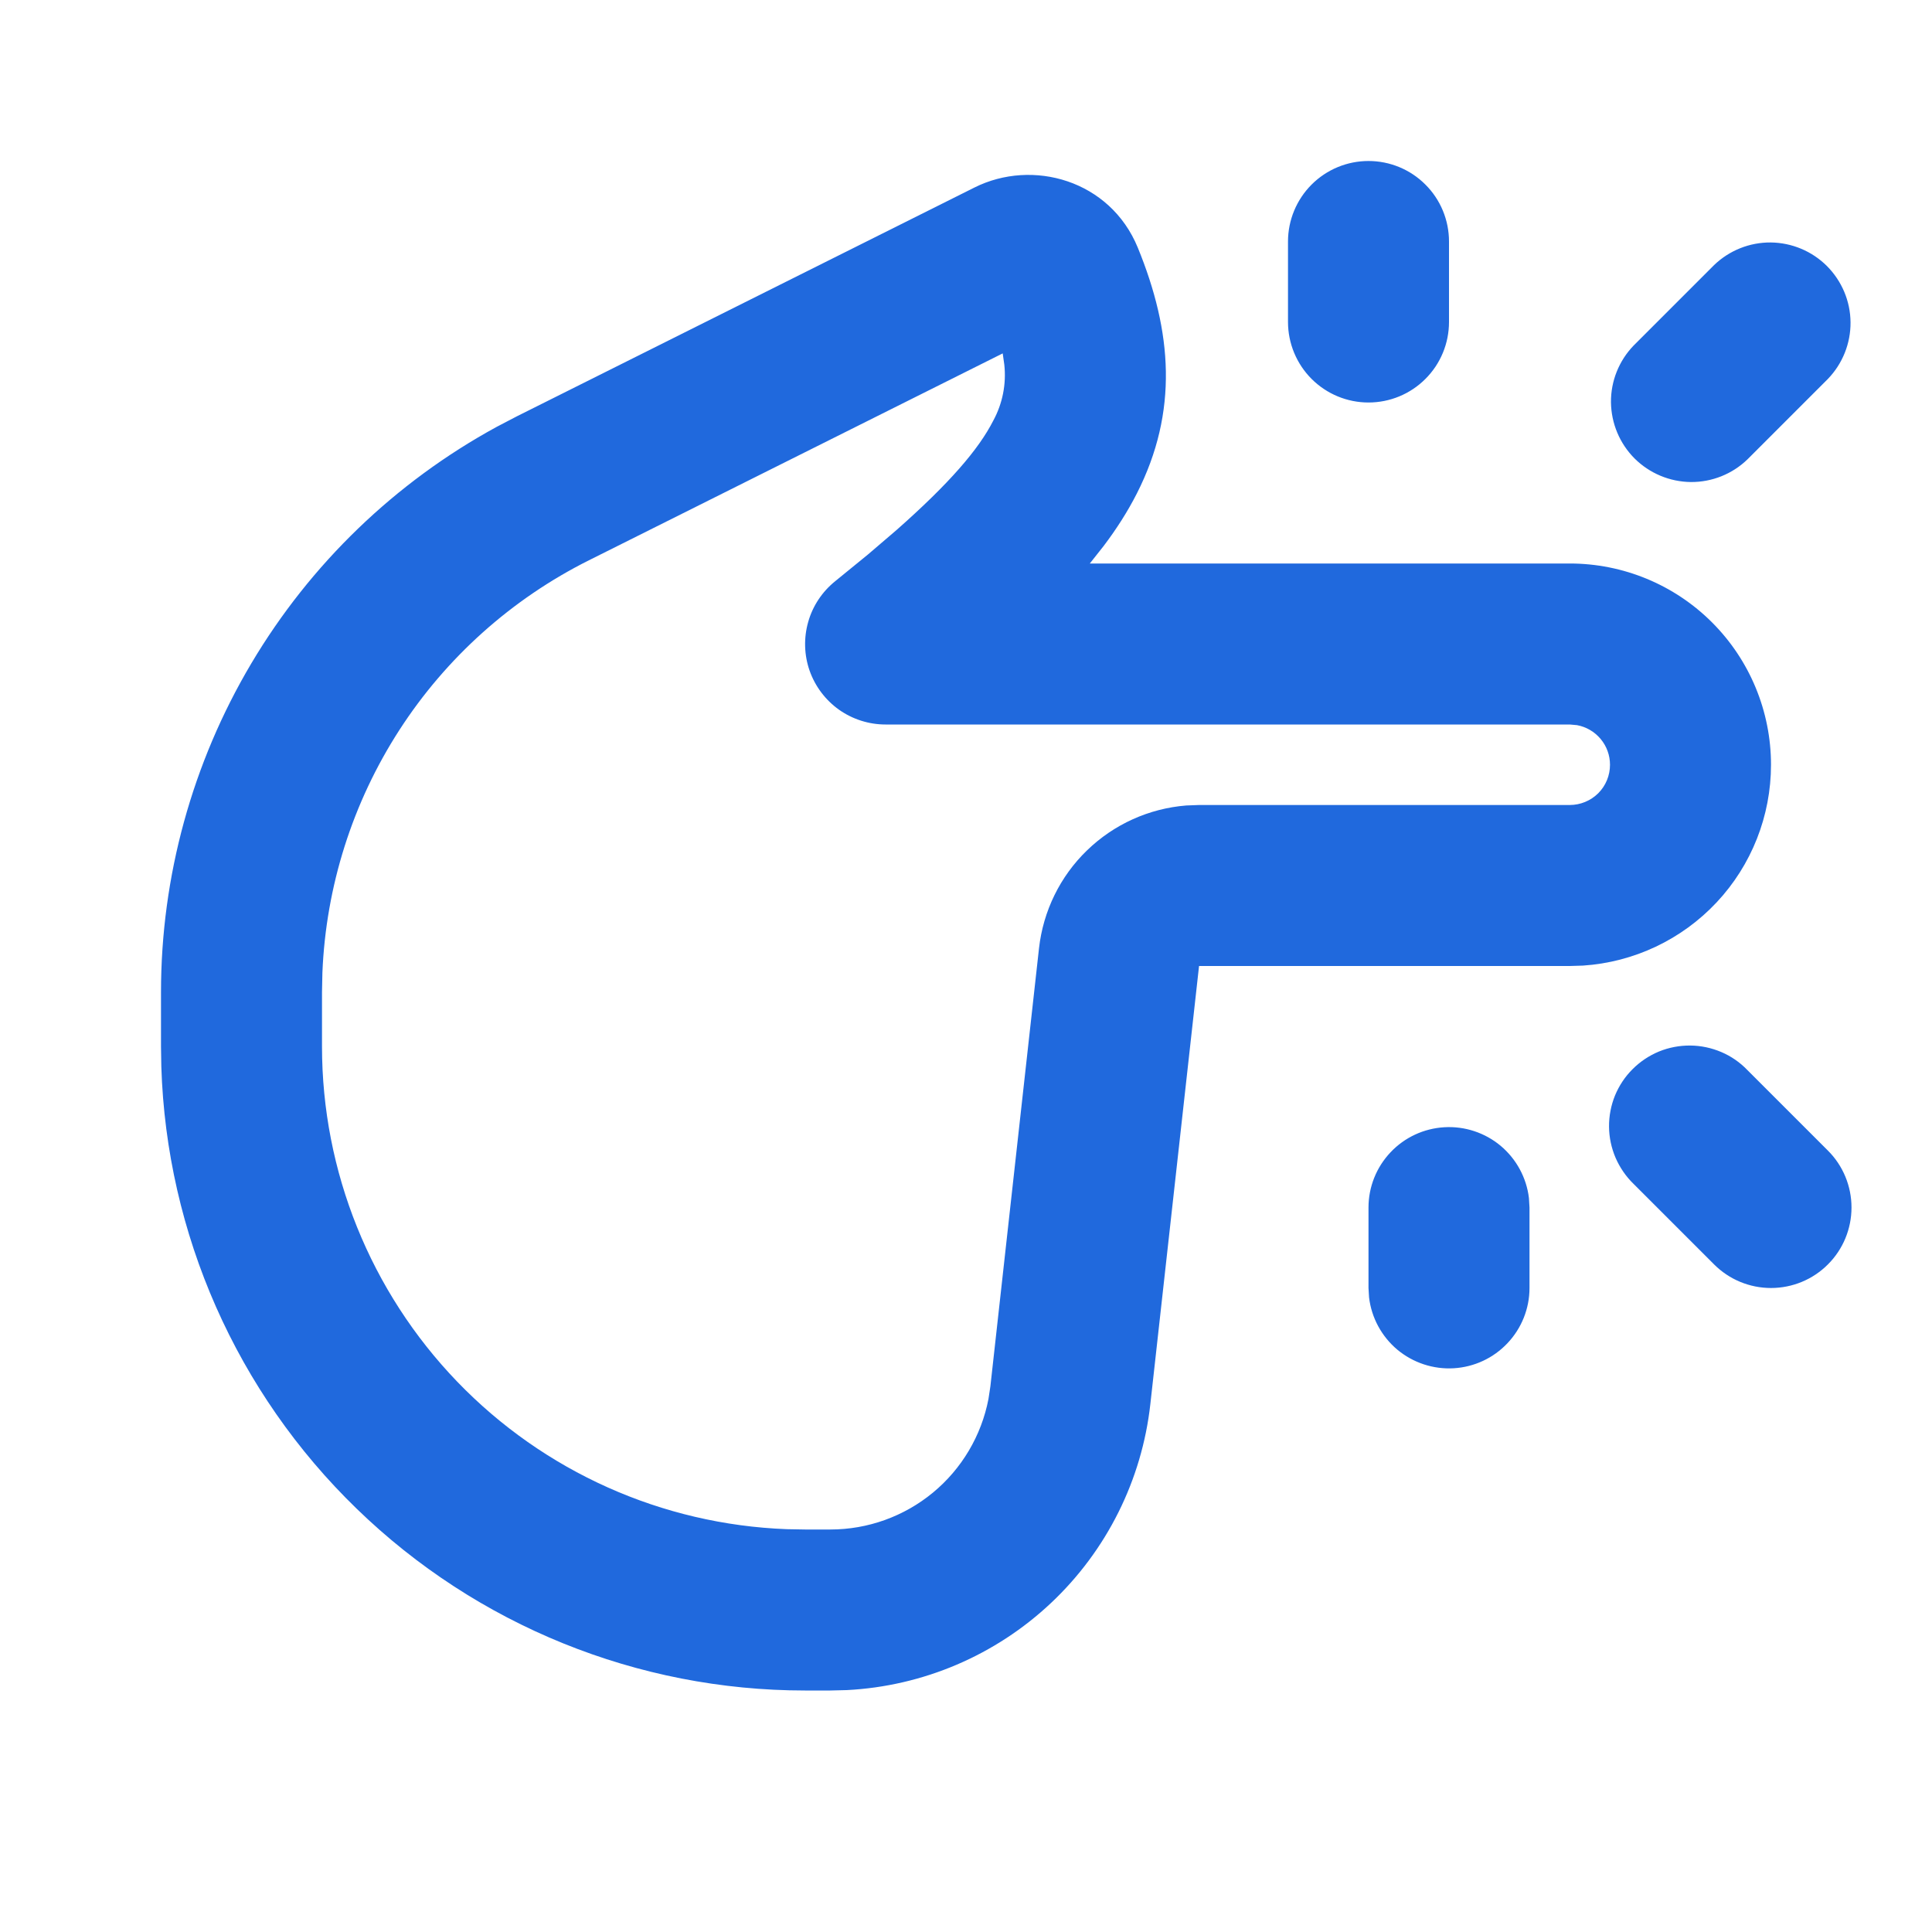 <svg width="24" height="24" viewBox="0 0 24 24" fill="none" xmlns="http://www.w3.org/2000/svg">
<g clip-path="url(#clip0_1569_3471)">
<path d="M22 9.5C22 10.135 21.759 10.746 21.325 11.209C20.891 11.672 20.298 11.953 19.664 11.995L19.5 12L14.895 12L14.29 17.442C14.185 18.386 13.748 19.261 13.057 19.912C12.366 20.563 11.466 20.947 10.518 20.995L10.315 21L10 21C7.922 21 5.925 20.191 4.433 18.744C2.94 17.298 2.069 15.327 2.004 13.25L2 13L2 12.326C2 10.889 2.388 9.478 3.122 8.241C3.856 7.005 4.909 5.99 6.171 5.302L6.422 5.171L12.106 2.329C12.826 1.969 13.789 2.236 14.134 3.076C14.561 4.119 14.641 5.11 14.122 6.131C14.009 6.353 13.87 6.571 13.708 6.785L13.538 7L19.5 7C20.163 7 20.799 7.263 21.268 7.732C21.737 8.201 22 8.837 22 9.5ZM20 9.5C20 9.383 19.959 9.27 19.884 9.18C19.809 9.09 19.705 9.029 19.59 9.008L19.5 9L11 9C10.793 9 10.591 8.935 10.422 8.816C10.254 8.696 10.126 8.527 10.057 8.331C9.989 8.136 9.983 7.924 10.04 7.725C10.096 7.526 10.214 7.35 10.375 7.22L10.782 6.888L11.136 6.585C11.793 6.005 12.156 5.584 12.339 5.225C12.454 5.013 12.502 4.771 12.476 4.531L12.456 4.39L7.316 6.96C6.357 7.44 5.543 8.168 4.961 9.069C4.379 9.97 4.049 11.011 4.005 12.083L4 12.326L4 13C4 14.552 4.602 16.044 5.679 17.163C6.756 18.281 8.224 18.938 9.775 18.996L10 19L10.315 19C10.78 19 11.23 18.838 11.588 18.543C11.947 18.247 12.191 17.835 12.279 17.379L12.303 17.221L12.907 11.779C12.959 11.317 13.169 10.887 13.503 10.564C13.837 10.24 14.273 10.043 14.736 10.006L14.895 10L19.5 10C19.633 10 19.76 9.947 19.854 9.854C19.948 9.76 20 9.633 20 9.5ZM18 4C18 4.265 17.895 4.52 17.707 4.707C17.52 4.895 17.265 5 17 5C16.735 5 16.481 4.895 16.293 4.707C16.106 4.52 16 4.265 16 4L16 3C16 2.735 16.106 2.48 16.293 2.293C16.481 2.105 16.735 2 17 2C17.265 2 17.52 2.105 17.707 2.293C17.895 2.48 18 2.735 18 3L18 4ZM19 16C19 16.255 18.902 16.5 18.727 16.685C18.552 16.871 18.313 16.982 18.059 16.997C17.804 17.012 17.554 16.929 17.358 16.766C17.163 16.602 17.037 16.37 17.007 16.117L17 16L17 15C17 14.745 17.098 14.5 17.273 14.315C17.448 14.129 17.687 14.018 17.942 14.003C18.196 13.988 18.447 14.071 18.642 14.234C18.837 14.398 18.963 14.63 18.993 14.883L19 15L19 16ZM22.707 4.707L21.707 5.707C21.519 5.889 21.266 5.99 21.004 5.988C20.742 5.985 20.491 5.88 20.305 5.695C20.12 5.509 20.015 5.259 20.012 4.996C20.01 4.734 20.111 4.482 20.293 4.293L21.293 3.293C21.482 3.111 21.734 3.01 21.997 3.012C22.259 3.015 22.51 3.12 22.695 3.305C22.88 3.491 22.986 3.741 22.988 4.004C22.99 4.266 22.889 4.518 22.707 4.707ZM22.707 15.707C22.52 15.895 22.265 16 22 16C21.735 16 21.481 15.895 21.293 15.707L20.293 14.707C20.198 14.615 20.122 14.504 20.069 14.382C20.017 14.26 19.989 14.129 19.988 13.996C19.987 13.864 20.012 13.732 20.062 13.609C20.113 13.486 20.187 13.374 20.281 13.281C20.375 13.187 20.486 13.113 20.609 13.062C20.732 13.012 20.864 12.987 20.997 12.988C21.129 12.989 21.261 13.017 21.383 13.069C21.505 13.121 21.615 13.197 21.707 13.293L22.707 14.293C22.895 14.48 23 14.735 23 15C23 15.265 22.895 15.52 22.707 15.707Z" fill="#2069DD"/>
</g>
<defs>
<clipPath id="clip0_1569_3471">
<rect width="24" height="24" fill="white" transform="translate(24) rotate(90)"/>
</clipPath>
</defs>
</svg>
